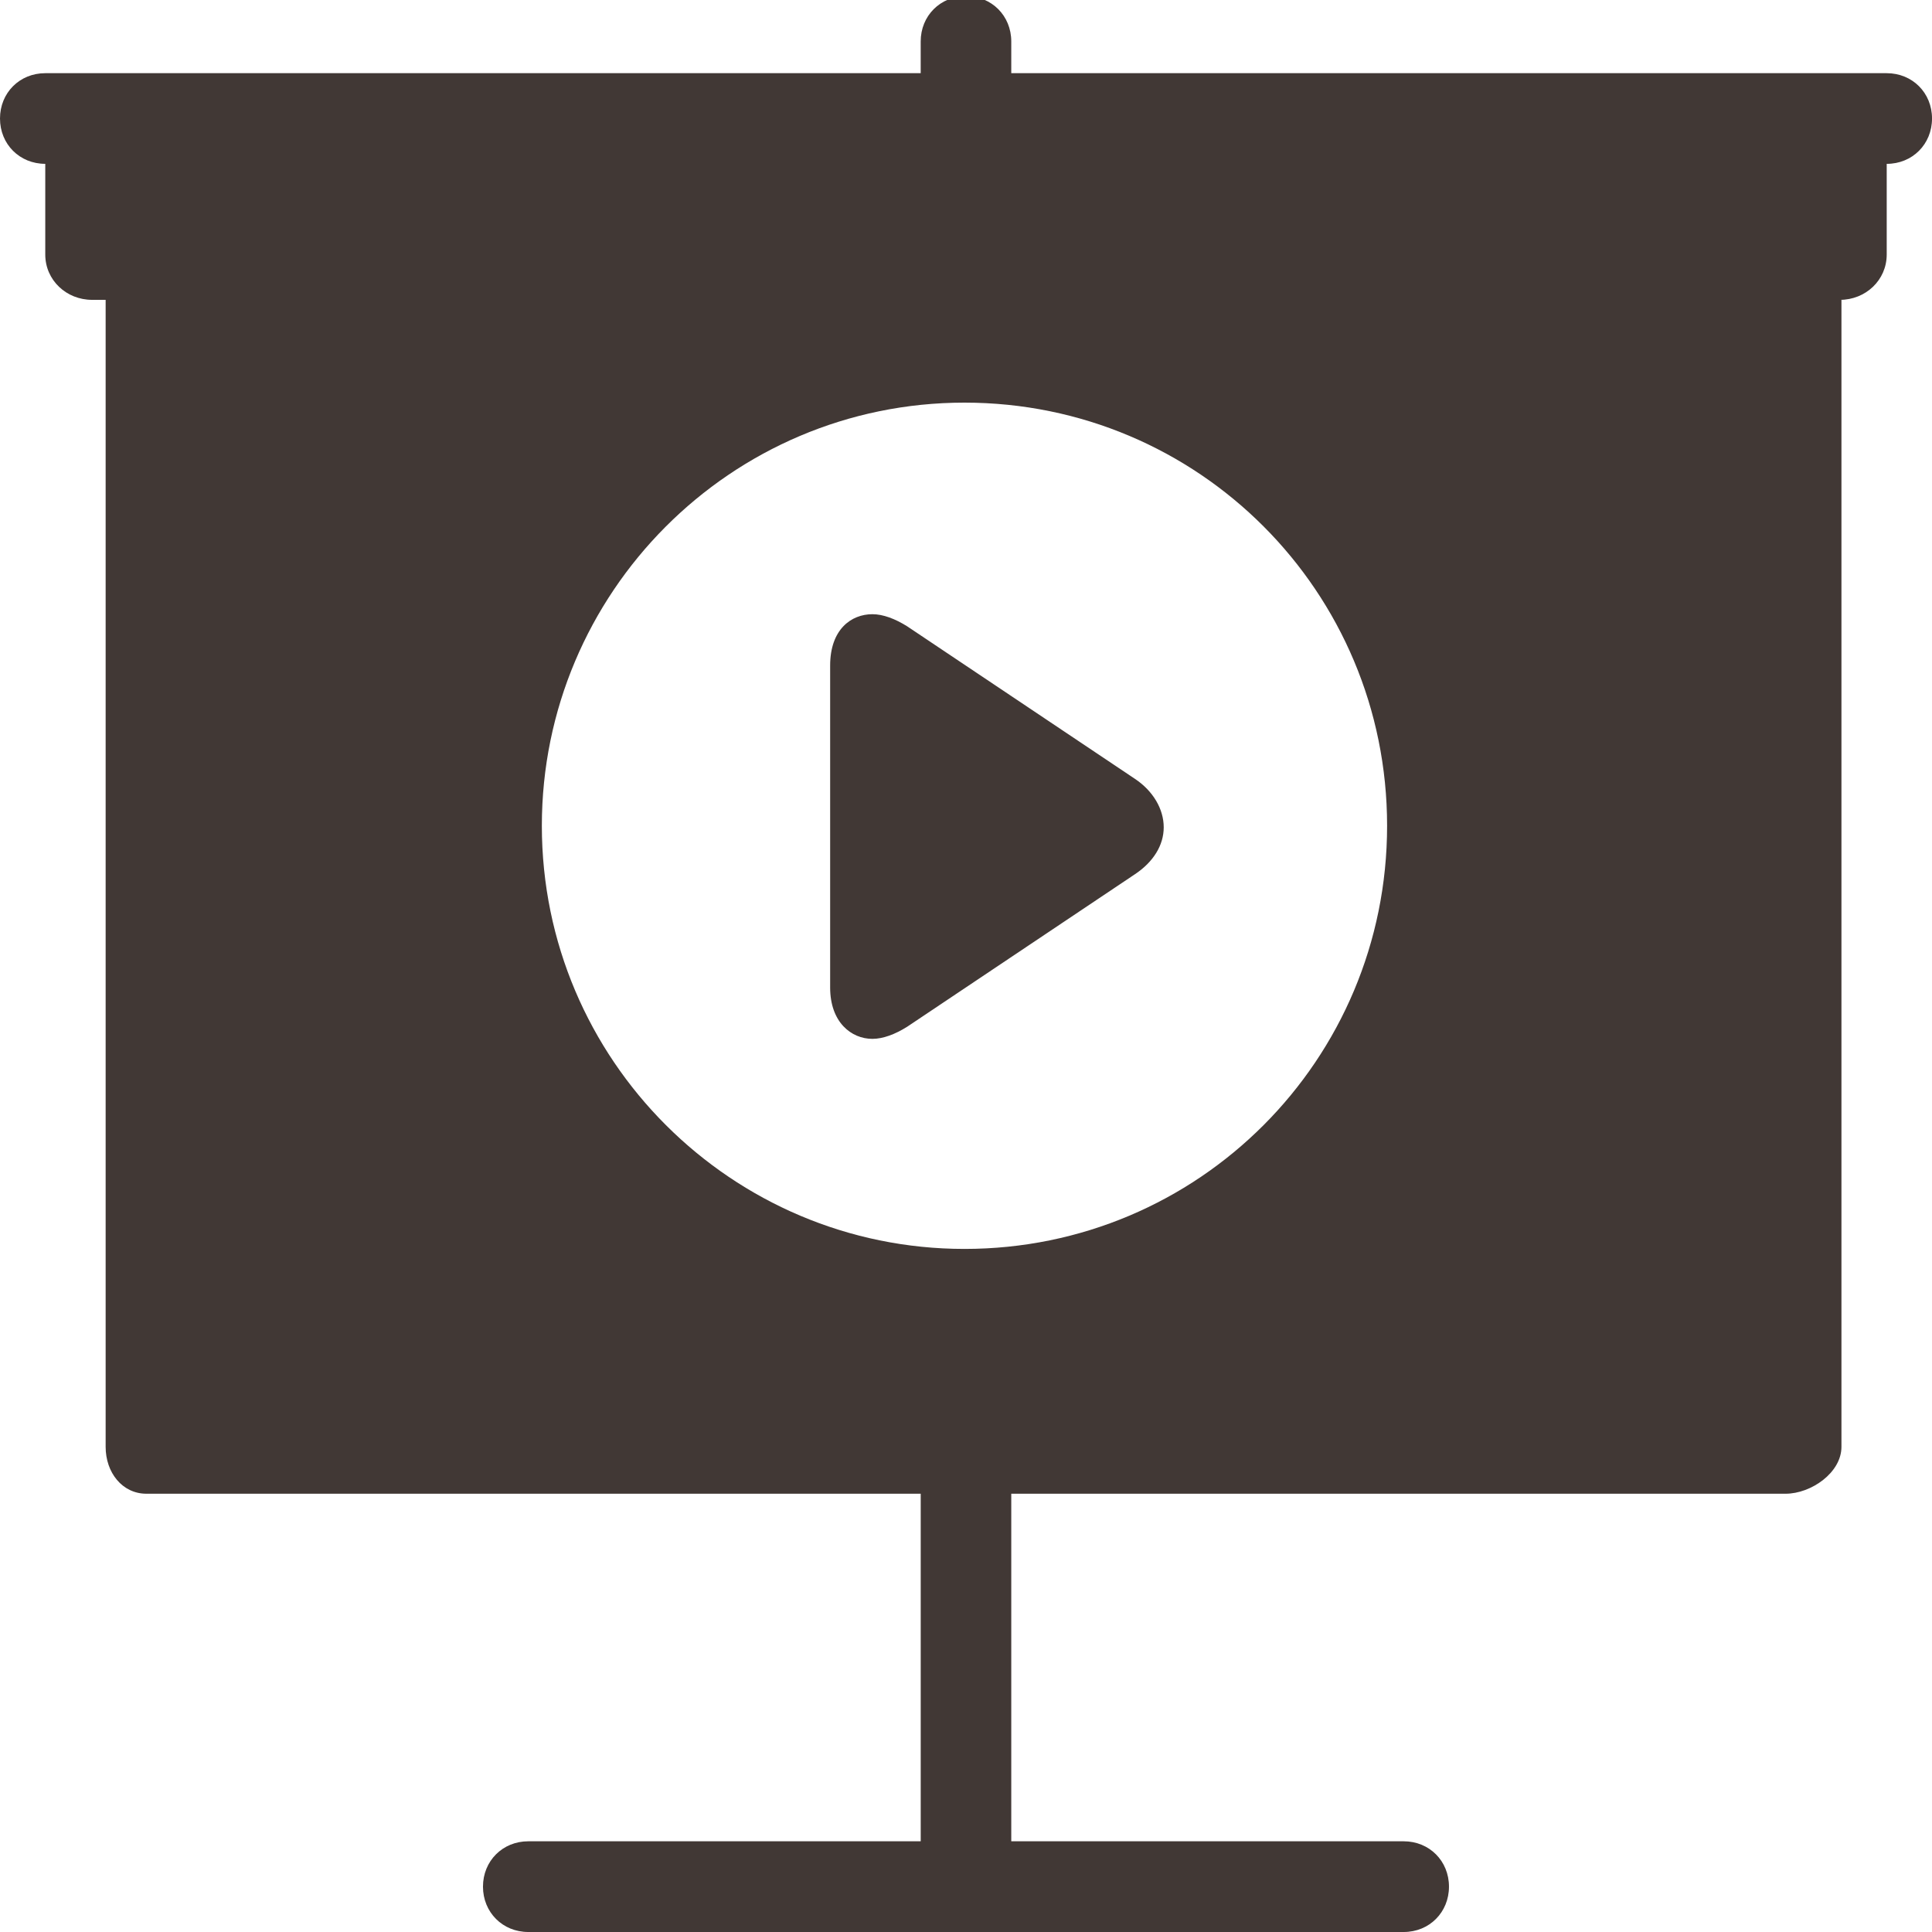 <?xml version="1.0" encoding="utf-8"?>
<!-- Generator: Adobe Illustrator 16.0.0, SVG Export Plug-In . SVG Version: 6.00 Build 0)  -->
<!DOCTYPE svg PUBLIC "-//W3C//DTD SVG 1.1//EN" "http://www.w3.org/Graphics/SVG/1.1/DTD/svg11.dtd">
<svg version="1.1" id="Layer_1" xmlns="http://www.w3.org/2000/svg" xmlns:xlink="http://www.w3.org/1999/xlink" x="0px" y="0px"
	 width="100px" height="100px" viewBox="0 0 100 100" enable-background="new 0 0 100 100" xml:space="preserve">
<g>
	<g>
		<path fill="#413835" d="M58.75,40.317l-11.798-7.901c-0.625-0.391-1.25-0.625-1.796-0.625c-1.094,0-2.188,0.782-2.188,2.66v16.661
			c0,1.8,1.094,2.659,2.188,2.659c0.547,0,1.172-0.234,1.796-0.625l11.798-7.9c0.937-0.626,1.484-1.486,1.484-2.425
			C60.234,41.881,59.687,40.943,58.75,40.317z"/>
		<path fill="#413835" d="M97.655,3.788h-2.422H52.343V2.145c0-1.33-1.016-2.346-2.343-2.346c-1.329,0-2.345,1.017-2.345,2.346
			v1.643H4.765H2.343C1.015,3.788,0,4.804,0,6.134C0,7.464,1.015,8.48,2.343,8.48v4.693c0,1.33,1.094,2.347,2.422,2.347h0.703v59.37
			c0,1.329,0.86,2.425,2.11,2.425h40.078v17.99H27.343c-1.328,0-2.344,1.018-2.344,2.347S26.015,100,27.343,100h45.313
			c1.327,0,2.343-1.019,2.343-2.348s-1.016-2.347-2.343-2.347H52.343v-17.99h40.078c1.328,0,2.892-1.096,2.892-2.425v-59.37h-0.079
			c1.329,0,2.422-1.017,2.422-2.346V8.481c1.329,0,2.345-1.017,2.345-2.347S98.984,3.788,97.655,3.788z M49.921,64.644
			c-12.031,0-21.875-9.777-21.875-21.902c0-12.046,9.766-21.902,21.875-21.902c12.11,0,21.875,9.777,21.875,21.902
			S62.031,64.644,49.921,64.644z"/>
	</g>
</g>
</svg>
